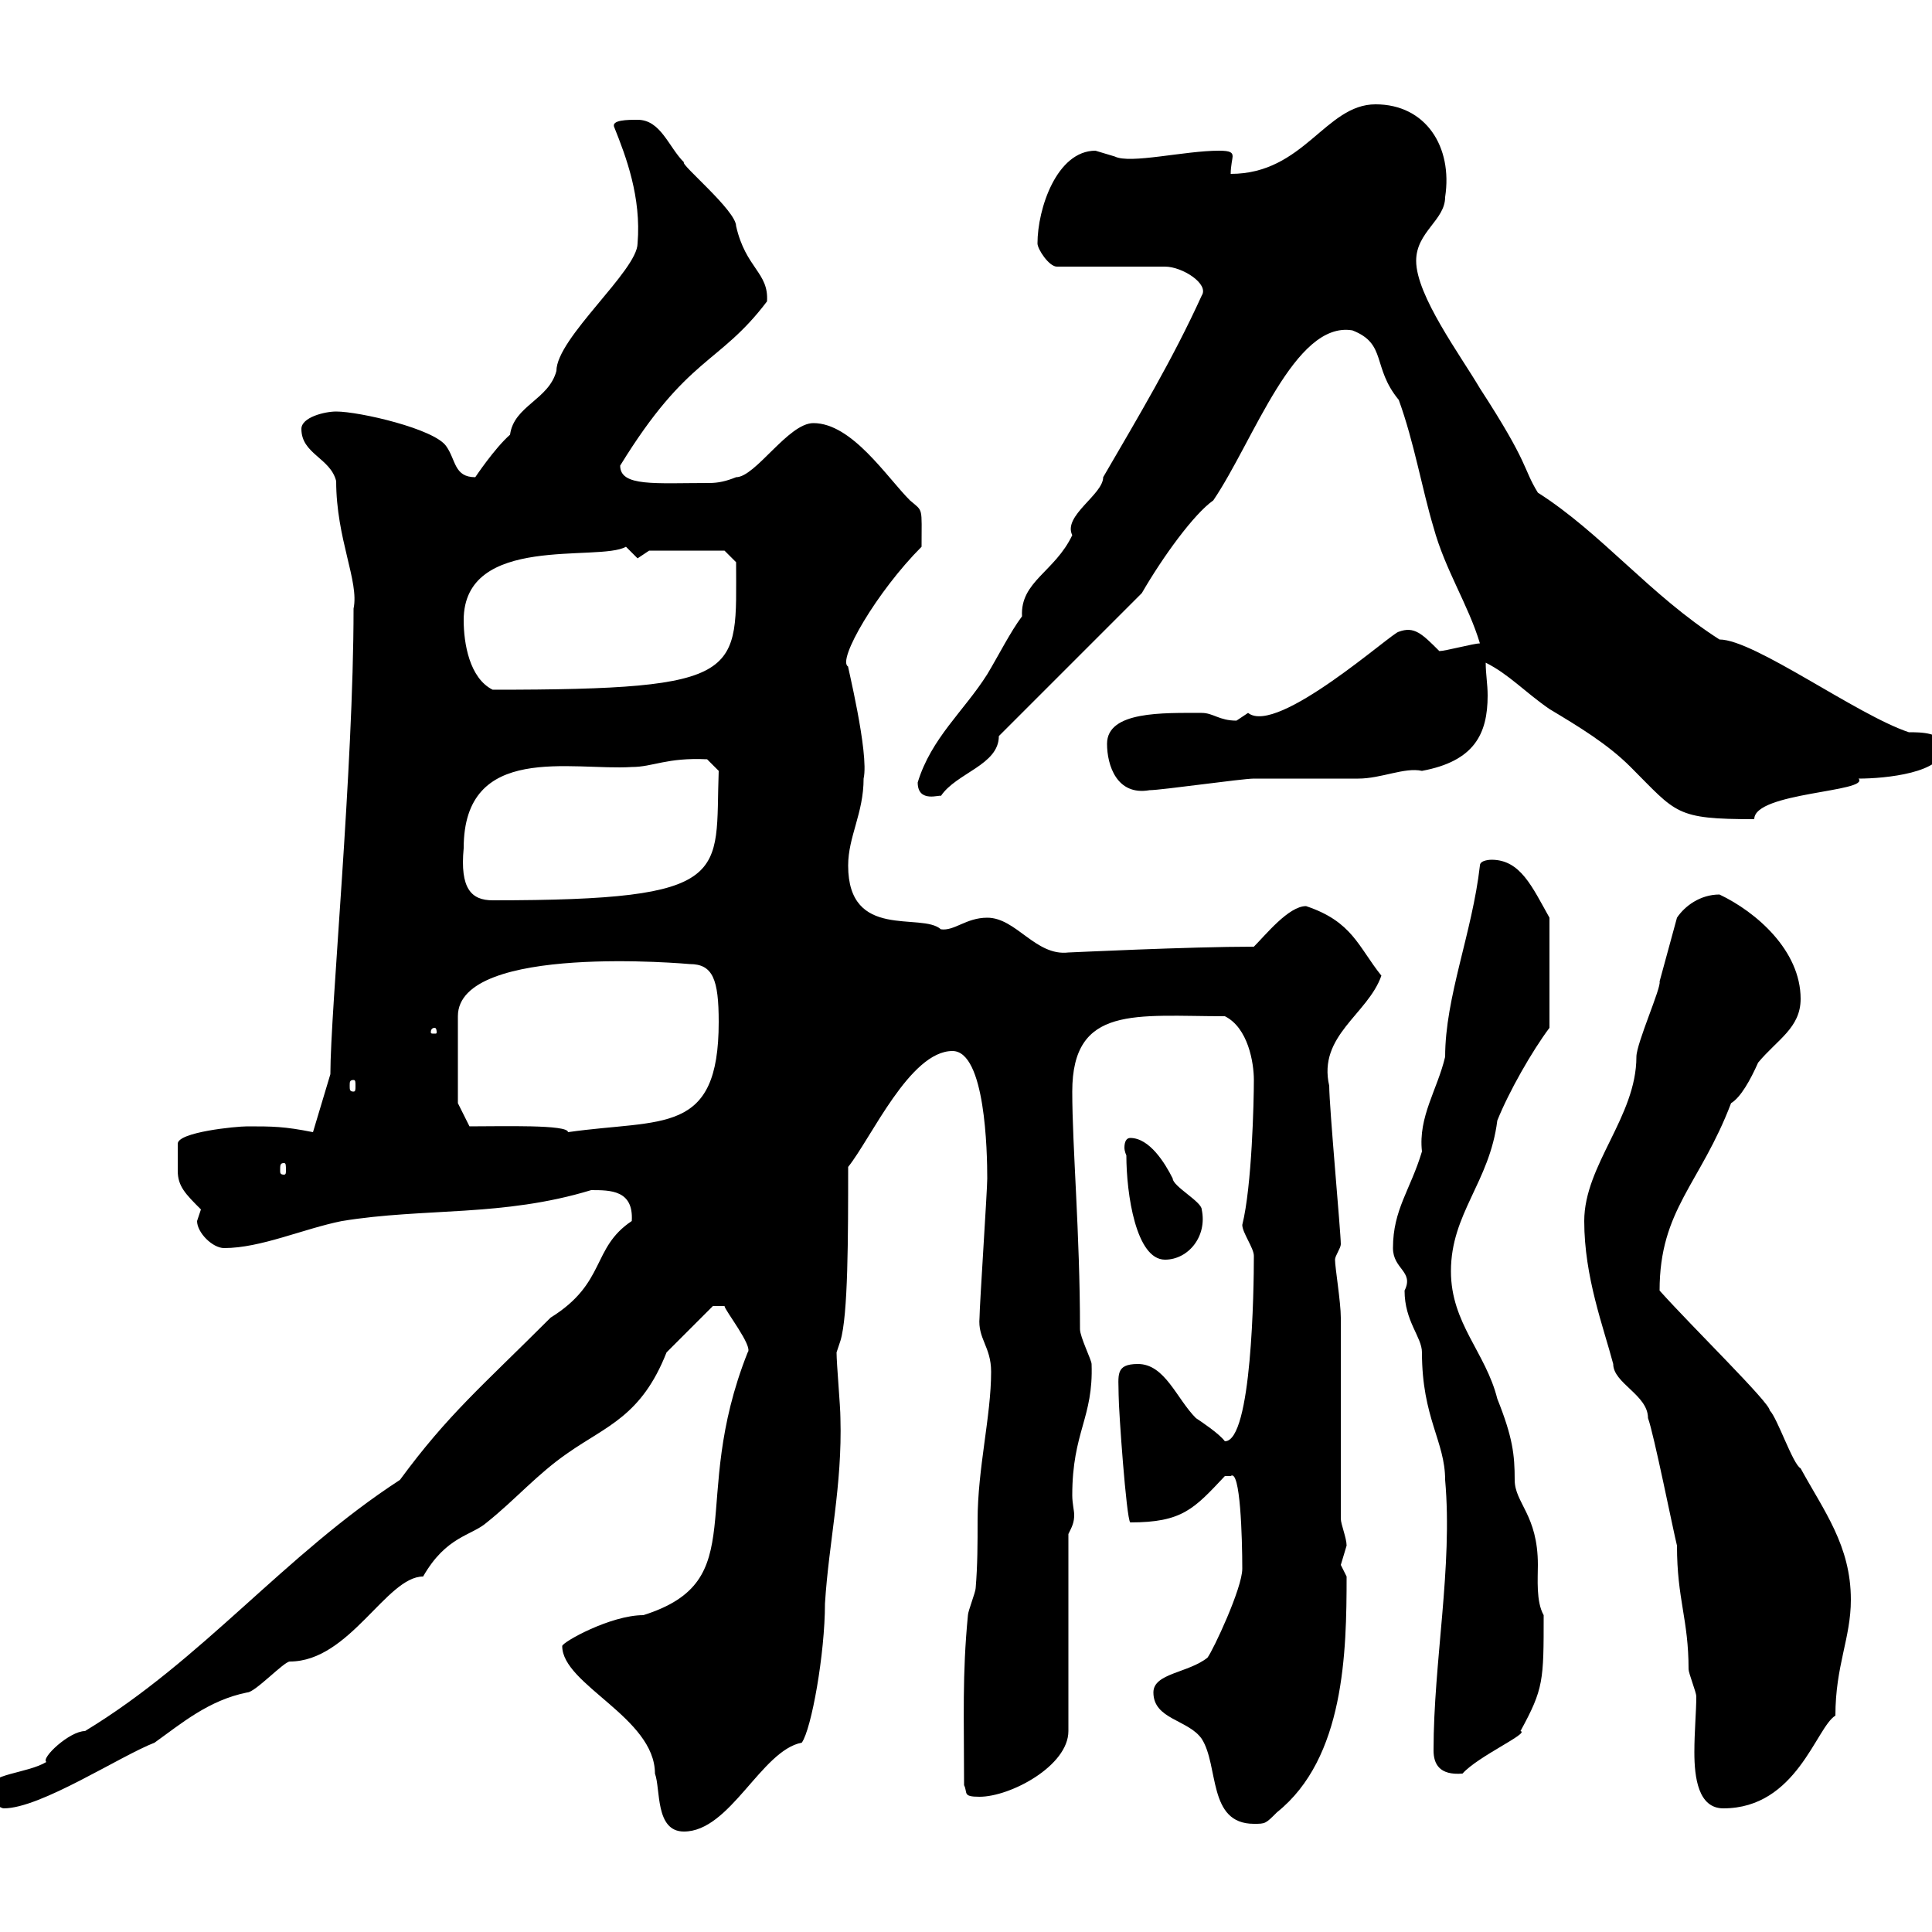 <svg xmlns="http://www.w3.org/2000/svg" xmlns:xlink="http://www.w3.org/1999/xlink" width="300" height="300"><path d="M87.30 255.60C87.30 261.60 101.70 266.70 101.70 275.40C102.60 277.80 101.70 284.40 106.20 284.40C113.40 284.40 118.20 271.80 124.50 270.60C126 268.50 128.10 256.80 128.10 249C128.70 239.40 130.80 230.70 130.50 220.20C130.50 218.40 129.90 211.80 129.90 210L130.50 208.20C131.70 204.30 131.70 192 131.70 181.20C135.30 176.70 141.30 163.20 147.90 163.20C153 163.20 153.30 178.80 153.30 183C153.30 184.80 152.10 202.80 152.10 204.60C151.80 207.90 153.90 209.10 153.90 213C153.90 219.90 151.80 228 151.80 236.10C151.80 239.70 151.80 243 151.50 246.60C151.50 247.20 150.30 250.20 150.30 250.80C149.40 260.10 149.70 266.70 149.70 277.20C150.30 278.40 149.40 279 152.10 279C156.90 279 165.90 274.20 165.90 268.80L165.90 238.20C166.50 237 166.80 236.40 166.80 235.20C166.80 234.60 166.50 233.40 166.50 232.20C166.50 222.30 169.80 220.20 169.50 211.80C169.50 211.20 167.70 207.60 167.70 206.40C167.70 191.40 166.50 178.20 166.50 169.50C166.50 156 176.40 157.80 190.20 157.80C193.80 159.60 194.70 165 194.70 167.70C194.70 171 194.40 184.20 192.90 190.20C192.90 191.40 194.70 193.80 194.70 195C194.70 200.10 194.40 223.80 190.20 223.80C189.30 222.60 186.60 220.80 185.70 220.20C182.70 217.20 180.90 211.80 176.70 211.80C173.10 211.80 173.70 213.60 173.70 216.60C173.70 219 174.90 235.80 175.50 236.40C183.60 236.40 185.40 234.30 190.20 229.20C190.20 229.20 190.20 229.20 191.10 229.20C192.60 228 192.90 238.80 192.90 243.60C192.90 246.60 188.40 256.20 187.50 257.40C184.50 259.80 179.10 259.80 179.10 262.80C179.10 267 184.50 267 186.60 270C189.30 274.20 187.50 283.20 194.70 283.20C196.50 283.20 196.50 283.20 198.30 281.40C208.80 273 209.10 256.50 209.10 244.80C209.10 244.80 208.20 243 208.20 243C208.20 243 209.10 240 209.10 240C209.10 238.80 208.20 236.70 208.20 235.80C208.20 231 208.20 209.40 208.20 204.60C208.20 202.20 207.30 196.80 207.30 195.60C207.30 195 208.20 193.80 208.20 193.20C208.20 191.40 206.40 171.90 206.40 168.60C204.60 160.80 212.40 157.50 214.50 151.50C210.90 147 210 143.10 202.80 140.70C200.10 140.70 196.50 145.20 194.70 147C184.50 147 166.20 147.90 165.90 147.90C160.80 148.50 157.80 142.50 153.30 142.50C150 142.50 148.20 144.60 146.10 144.30C143.10 141.60 131.70 146.10 131.70 134.40C131.70 129.90 134.10 126.30 134.10 120.90C135 117 131.40 102.60 131.70 103.50C129.90 102.60 136.20 91.80 143.10 84.90C143.10 78.60 143.40 79.50 141.30 77.70C137.70 74.10 132.30 65.70 126.30 65.70C122.40 65.70 117.30 74.10 114.30 74.10C112.80 74.70 111.60 75 110.10 75C101.70 75 96.30 75.60 96.30 72.30C106.80 55.20 111.60 56.70 119.10 46.80C119.40 42.30 115.80 41.70 114.30 35.10C114.30 32.70 105.60 25.50 106.20 25.20C103.80 22.80 102.60 18.60 99 18.60C97.50 18.60 94.80 18.60 95.40 19.80C97.20 24.30 99.60 30.60 99 37.80C99 42 86.40 52.50 86.40 57.60C85.20 62.10 79.80 63 79.20 67.50C76.80 69.60 73.80 74.10 73.80 74.10C70.50 74.10 70.80 71.40 69.30 69.30C67.50 66.60 55.80 63.90 52.20 63.90C50.40 63.90 46.80 64.80 46.80 66.60C46.80 70.50 51.30 71.10 52.20 74.70C52.20 83.70 55.80 90.30 54.90 94.50C54.90 119.40 51.30 156.90 51.30 166.80L48.60 175.80C44.10 174.90 42.30 174.90 38.40 174.90C36.60 174.90 27.60 175.80 27.60 177.60C27.60 179.40 27.60 180.30 27.60 181.80C27.60 184.20 28.80 185.40 31.20 187.80C31.20 187.80 30.60 189.60 30.60 189.60C30.60 191.40 33 193.80 34.80 193.80C40.50 193.80 47.10 190.80 53.10 189.60C66 187.50 78 189 91.80 184.80C94.80 184.80 98.40 184.80 98.10 189.60C91.80 193.80 94.20 199.20 85.50 204.60C74.70 215.40 69.60 219.60 62.10 229.80C44.10 241.50 31.50 257.70 13.20 268.80C10.80 268.80 6.30 273 7.20 273.60C4.20 275.40-1.80 275.40-1.80 277.80C-1.80 279.60 0 280.80 0.60 280.80C6.30 280.80 18.60 272.70 24 270.60C28.20 267.60 32.40 264 38.40 262.80C39.60 262.80 44.10 258 45 258C54.30 258 60 244.80 65.70 244.80C69.30 238.50 73.20 238.50 75.60 236.40C80.10 232.80 83.40 228.90 88.20 225.60C94.20 221.40 99.60 219.90 103.50 210C105.30 208.20 110.70 202.80 110.70 202.80L112.50 202.80C112.50 203.40 117 209.10 116.10 210C106.80 233.40 117 245.40 99.90 250.80C94.80 250.80 87.30 255 87.30 255.60ZM255.90 220.20C256.80 222.60 259.80 237.60 260.40 240C260.40 248.40 262.20 251.40 262.20 259.20C262.20 259.80 263.40 262.80 263.40 263.40C263.40 265.80 263.10 268.80 263.10 272.10C263.10 276 263.70 280.80 267.60 280.80C279 280.80 282 268.20 285 266.40C285 258.60 287.40 254.40 287.40 248.40C287.40 240 283.20 234.60 279.60 228C278.40 227.40 276 220.20 274.80 219C274.80 217.80 262.80 206.10 257.70 200.40C257.70 187.80 264 183.90 268.80 171.30C270.30 170.40 271.80 167.70 273 165C276 161.40 279.60 159.60 279.60 155.10C279.60 147.60 272.70 141.60 267 138.90C264 138.90 261.60 140.70 260.40 142.50L257.70 152.40C258 153.30 254.10 162 254.10 164.10C254.10 173.40 246 180.90 246 189.60C246 198.30 249 206.10 250.50 211.80C250.50 214.80 255.90 216.60 255.90 220.20ZM222.60 271.80C222.60 273.90 223.50 275.70 227.10 275.40C229.50 272.70 237.60 269.10 236.10 268.80C239.70 262.20 239.70 261 239.70 250.80C238.50 248.70 238.80 245.10 238.80 243C238.80 235.20 235.20 233.40 235.20 229.80C235.20 225.90 234.90 223.20 232.50 217.20C230.70 210 225.30 205.50 225.30 197.40C225.30 188.40 231.30 183.60 232.50 174C234.30 169.50 237.90 163.20 240.60 159.60L240.60 142.50C237.90 137.70 236.10 133.50 231.60 133.50C231.60 133.50 229.80 133.50 229.80 134.40C228.60 144.90 224.40 154.80 224.40 164.10C223.20 169.20 220.20 173.40 220.80 178.80C219 184.80 216.30 187.80 216.30 193.80C216.30 197.10 219.60 197.40 218.10 200.40C218.10 205.20 220.80 207.60 220.80 210C220.80 220.20 224.40 223.80 224.40 229.80C225.60 243.30 222.60 258 222.60 271.80ZM174.90 179.40C174.90 185.40 176.40 195.60 180.90 195.60C184.50 195.60 187.50 192 186.60 187.80C186.60 186.60 182.10 184.20 182.10 183C180.90 180.60 178.50 176.70 175.50 176.70C174.90 176.70 174.60 177.30 174.60 178.20C174.60 178.80 174.90 179.40 174.90 179.40ZM44.10 180.60C44.40 180.60 44.40 180.90 44.40 181.80C44.40 182.10 44.40 182.40 44.10 182.40C43.50 182.40 43.50 182.10 43.50 181.80C43.50 180.90 43.50 180.60 44.10 180.60ZM72.90 174.90L71.10 171.30L71.10 157.80C71.10 146.40 107.10 149.70 107.10 149.70C110.70 149.70 111.60 152.10 111.60 158.70C111.60 176.40 102.90 173.70 88.20 175.80C88.20 174.60 78 174.90 72.90 174.90ZM54.90 167.70C55.20 167.70 55.20 168 55.20 168.60C55.20 169.20 55.20 169.50 54.90 169.50C54.30 169.50 54.30 169.20 54.30 168.60C54.30 168 54.30 167.70 54.90 167.70ZM67.50 159.60C67.80 159.60 67.80 160.20 67.80 160.20C67.80 160.50 67.80 160.50 67.50 160.50C66.90 160.50 66.90 160.50 66.90 160.20C66.90 160.20 66.90 159.60 67.50 159.60ZM72 131.70C72 115.20 88.80 119.70 98.10 119.10C101.40 119.10 103.50 117.60 109.80 117.90L111.60 119.70C111 135.90 114.30 139.80 76.50 139.80C73.20 139.80 71.40 138 72 131.70ZM230.70 102.90C234.30 104.70 236.70 107.40 240.60 110.10C245.10 112.80 249.60 115.50 253.20 119.10C260.40 126.30 260.10 127.20 272.40 127.20C272.40 123 290.40 123 288.60 120.90C292.80 120.90 301.80 120 301.80 116.10C301.80 113.70 298.20 113.70 296.40 113.70C288.30 111 272.40 99.30 267 99.30C256.20 92.40 248.70 82.80 238.80 76.50C236.40 72.60 237.60 72.30 229.80 60.30C226.80 55.20 219.90 45.90 219.90 40.50C219.90 36 224.40 34.20 224.40 30.60C225.60 22.80 221.40 16.20 213.60 16.20C205.80 16.20 202.50 27 191.10 27C191.10 25.80 191.40 24.60 191.40 24.30C191.40 23.70 191.10 23.40 189.30 23.40C183.90 23.40 175.50 25.50 173.10 24.30C173.10 24.30 170.10 23.40 170.10 23.40C164.10 23.40 161.10 32.40 161.10 37.80C161.10 38.70 162.90 41.40 164.10 41.40L180.90 41.40C183.60 41.40 187.80 44.10 186.60 45.90C182.10 55.80 176.70 64.80 171.30 74.10C171.30 76.80 165 80.10 166.50 83.10C163.80 88.80 158.40 90.30 158.70 95.70C156.90 98.10 155.10 101.70 153.30 104.70C149.70 110.40 144.60 114.60 142.50 121.50C142.50 124.80 146.10 123.30 146.10 123.60C148.50 120 155.10 118.80 155.10 114.30L177.30 92.10C180.60 86.40 185.40 79.80 188.40 77.70C194.70 68.40 201 49.80 210 51.30C215.40 53.40 213 57 217.20 62.10C219.60 68.70 220.80 75.90 222.60 81.90C224.40 88.50 228 93.90 229.80 99.90C228.90 99.90 224.40 101.10 223.50 101.10C220.80 98.40 219.60 97.20 217.20 98.10C216.30 98.10 198.30 114.30 193.80 110.70C193.80 110.70 192 111.90 192 111.90C189.30 111.90 188.40 110.70 186.60 110.70C180.60 110.70 171.90 110.40 171.90 115.50C171.90 118.80 173.40 123.60 178.50 122.70C180.30 122.70 192.90 120.90 194.70 120.90C196.50 120.90 209.10 120.90 210.90 120.90C214.50 120.90 218.10 119.10 220.80 119.70C228.90 118.20 231 114 231 108C231 106.20 230.70 104.70 230.70 102.90ZM72 96.30C72 82.80 93 87.30 97.20 84.90C97.20 84.90 99 86.70 99 86.70C99 86.70 100.80 85.50 100.80 85.50L112.50 85.50L114.30 87.30C114.30 104.70 116.10 107.10 76.50 107.10C72.90 105.30 72 99.90 72 96.30Z"/></svg>